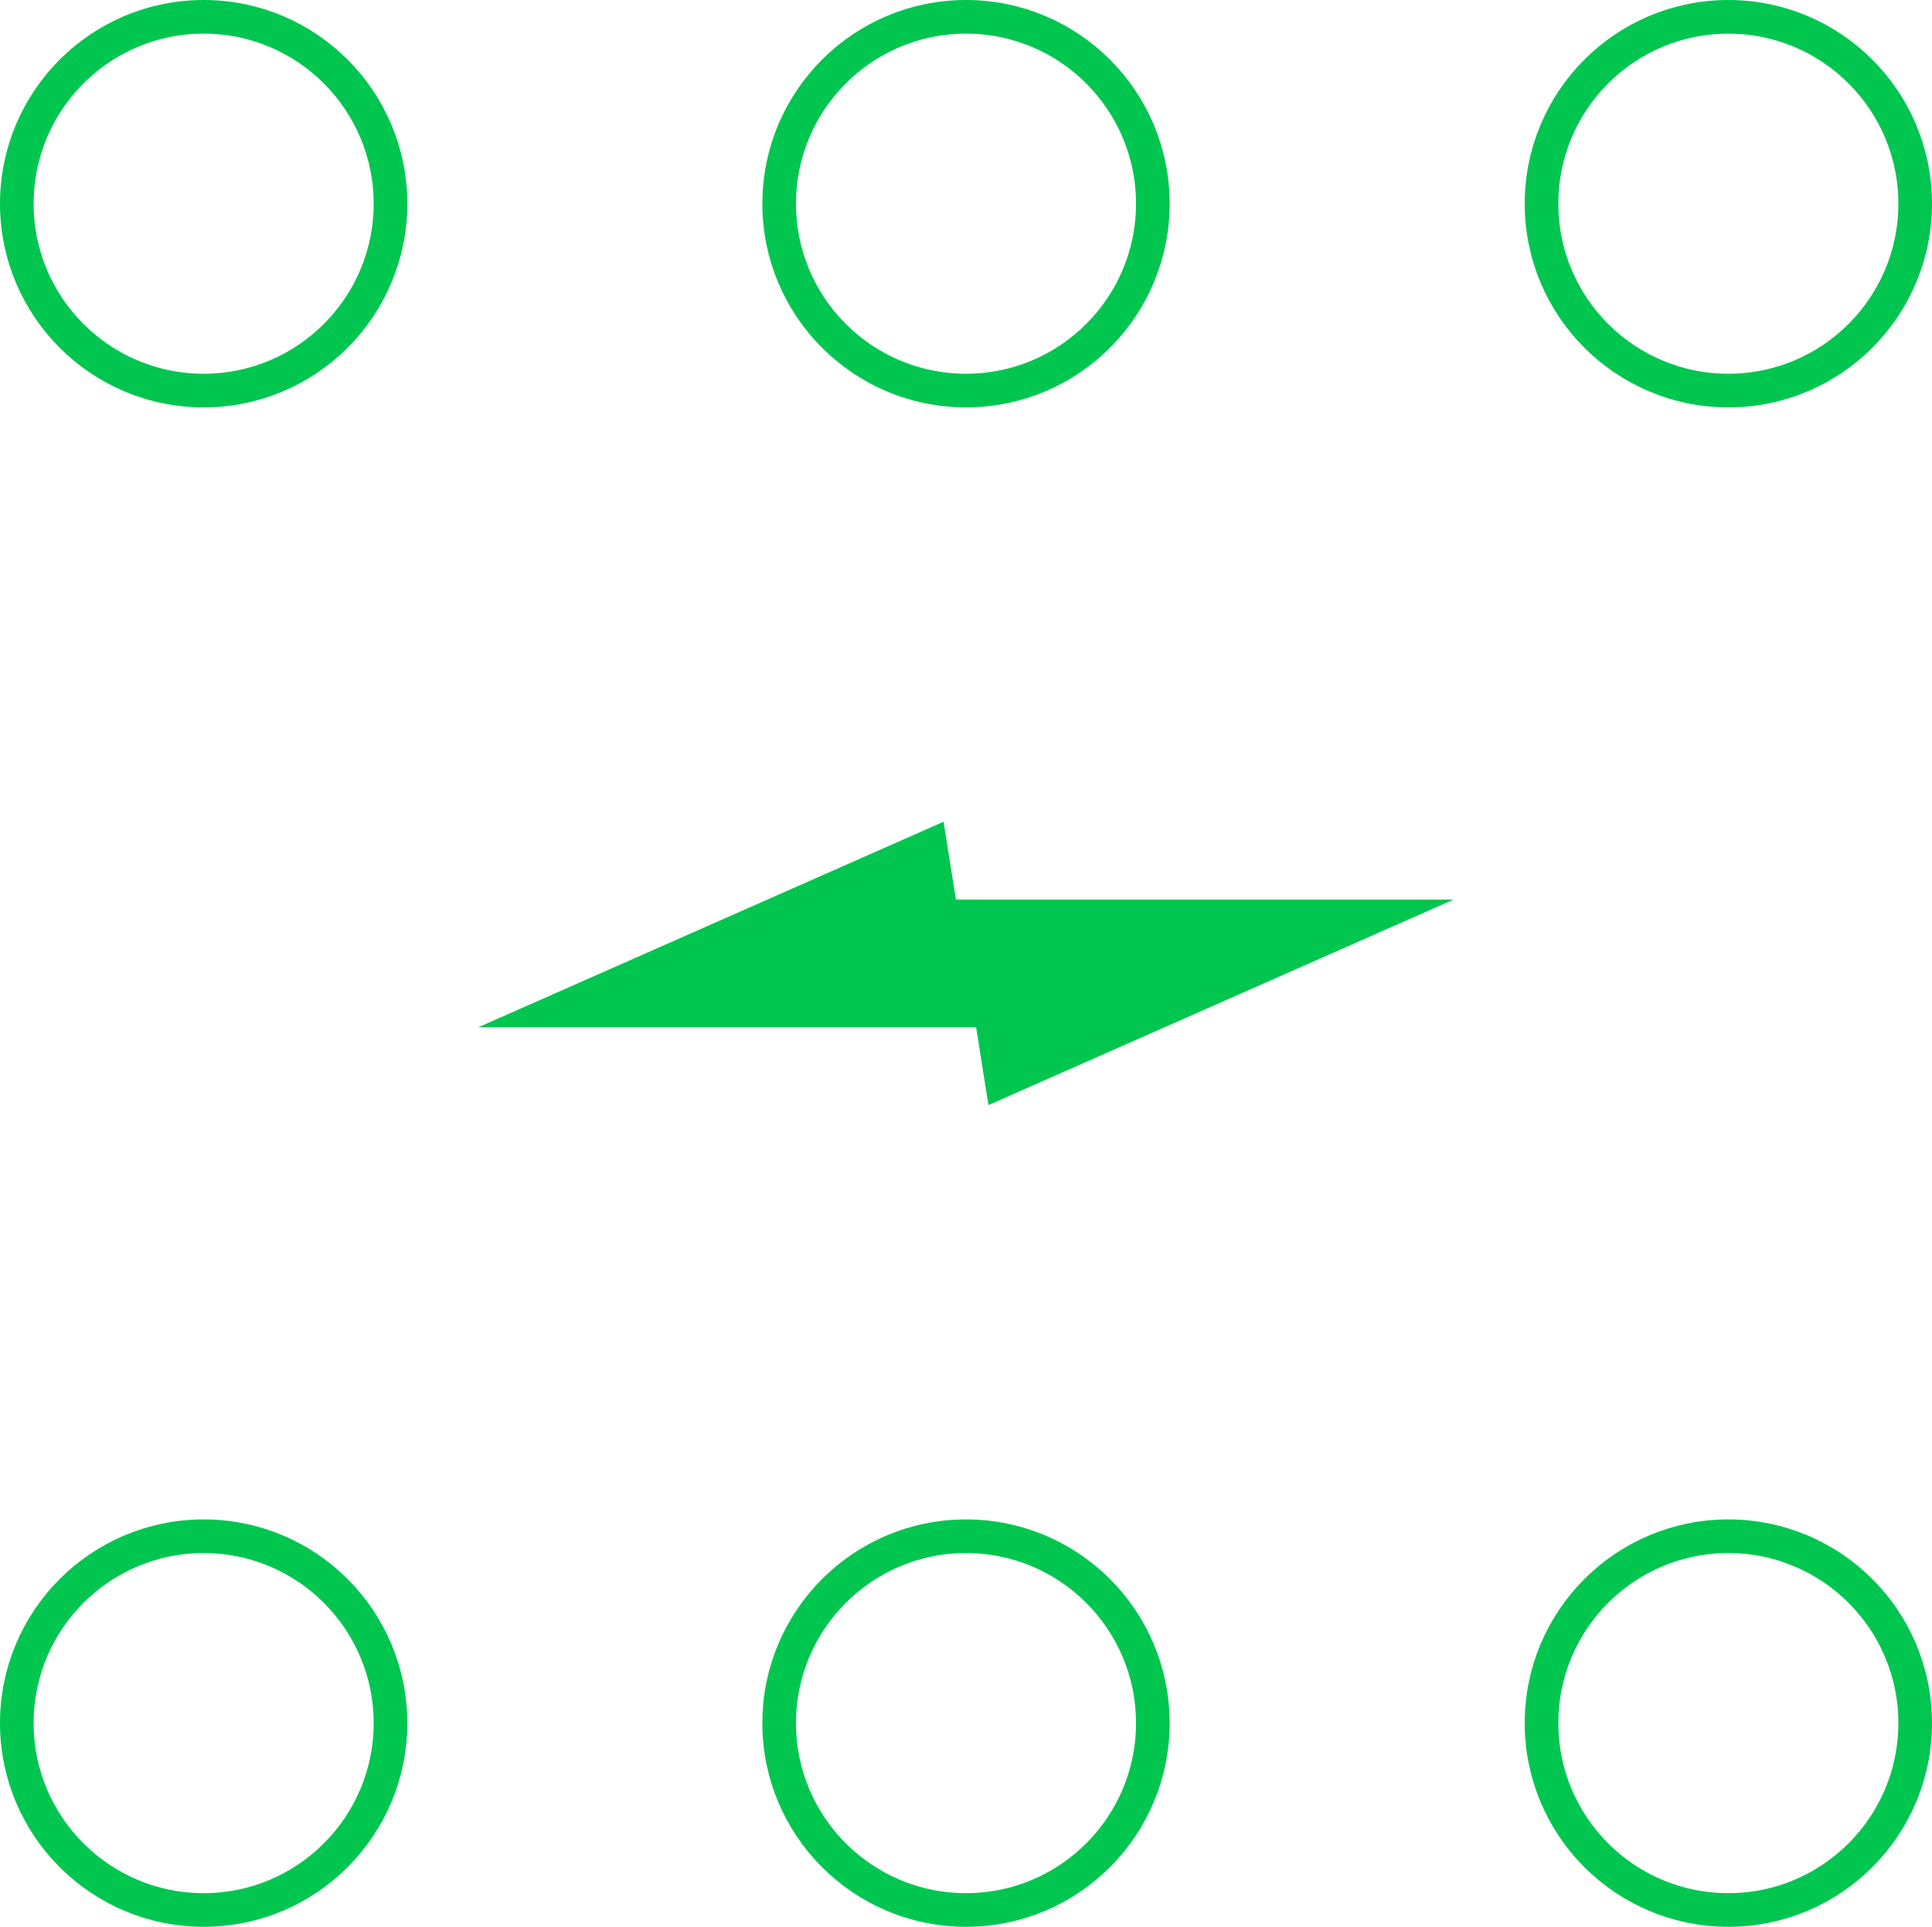 <?xml version="1.0" encoding="UTF-8"?> <svg xmlns="http://www.w3.org/2000/svg" id="Layer_1" data-name="Layer 1" viewBox="0 0 86.14 85.89"> <defs> <style>.cls-1{fill:none;stroke:#00c650;stroke-miterlimit:10;stroke-width:1.5px;}.cls-2{fill:#00c650;}</style> </defs> <circle class="cls-1" cx="9.08" cy="9.08" r="8.33"></circle> <circle class="cls-1" cx="43.07" cy="9.08" r="8.33"></circle> <circle class="cls-1" cx="77.06" cy="9.08" r="8.33"></circle> <circle class="cls-1" cx="9.08" cy="76.81" r="8.33"></circle> <circle class="cls-1" cx="43.07" cy="76.81" r="8.33"></circle> <circle class="cls-1" cx="77.06" cy="76.81" r="8.33"></circle> <polygon class="cls-2" points="21.33 45.79 43.52 45.79 44.07 49.26 64.81 40.1 42.62 40.1 42.07 36.63 21.33 45.79"></polygon> </svg> 